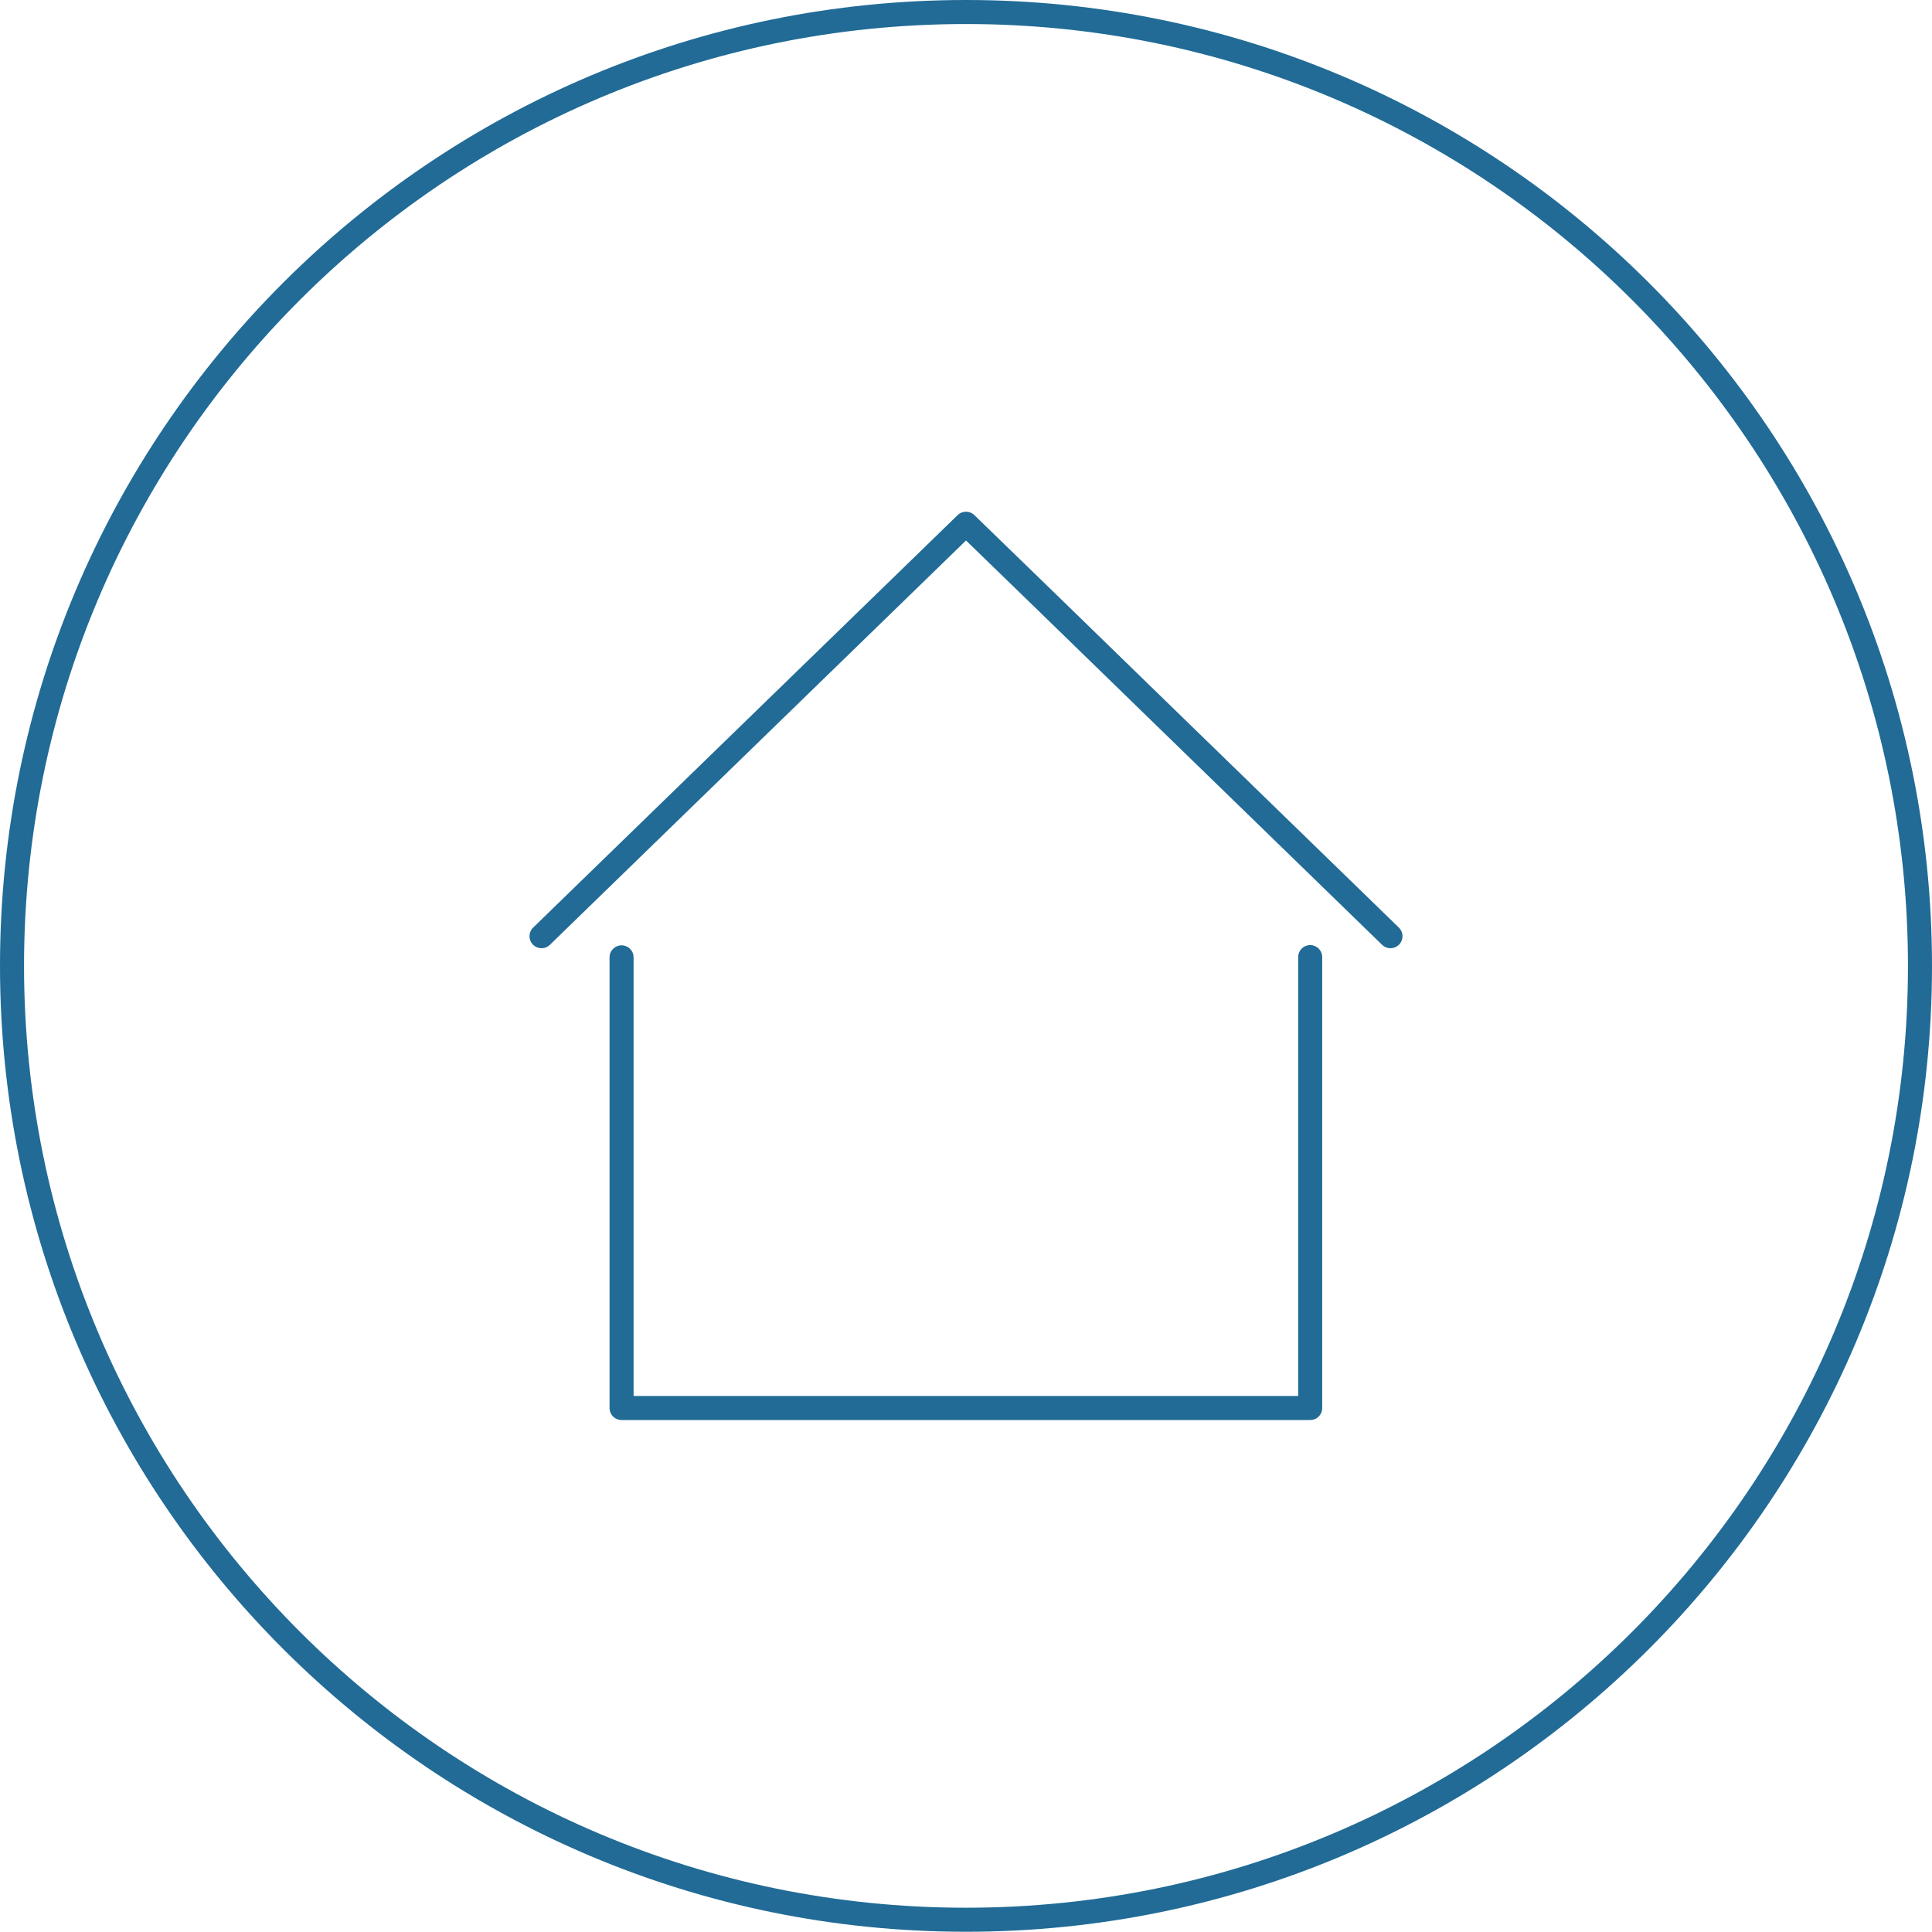 <?xml version="1.0" encoding="utf-8"?><svg version="1.1" id="Ebene_1" xmlns="http://www.w3.org/2000/svg" xmlns:xlink="http://www.w3.org/1999/xlink" x="0px" y="0px" viewBox="0 0 80.38 80.37" style="enable-background:new 0 0 80.38 80.37;" xml:space="preserve"><style type="text/css">
	.st0{fill:none;stroke:#216B96;stroke-linecap:round;stroke-linejoin:round;}
</style><g><path class="st0" d="M40.19,79.87c21.92,0,39.69-17.77,39.69-39.68c0-21.92-17.77-39.69-39.69-39.69S0.5,18.27,0.5,40.19
		C0.51,62.1,18.27,79.87,40.19,79.87z"/><g><path class="st0" d="M25.86,39.83v18.75h28.65V39.82 M57.85,38.95l-9.22-8.96l-5.1-4.96l-3.34-3.24L22.53,38.95"/></g></g></svg>
